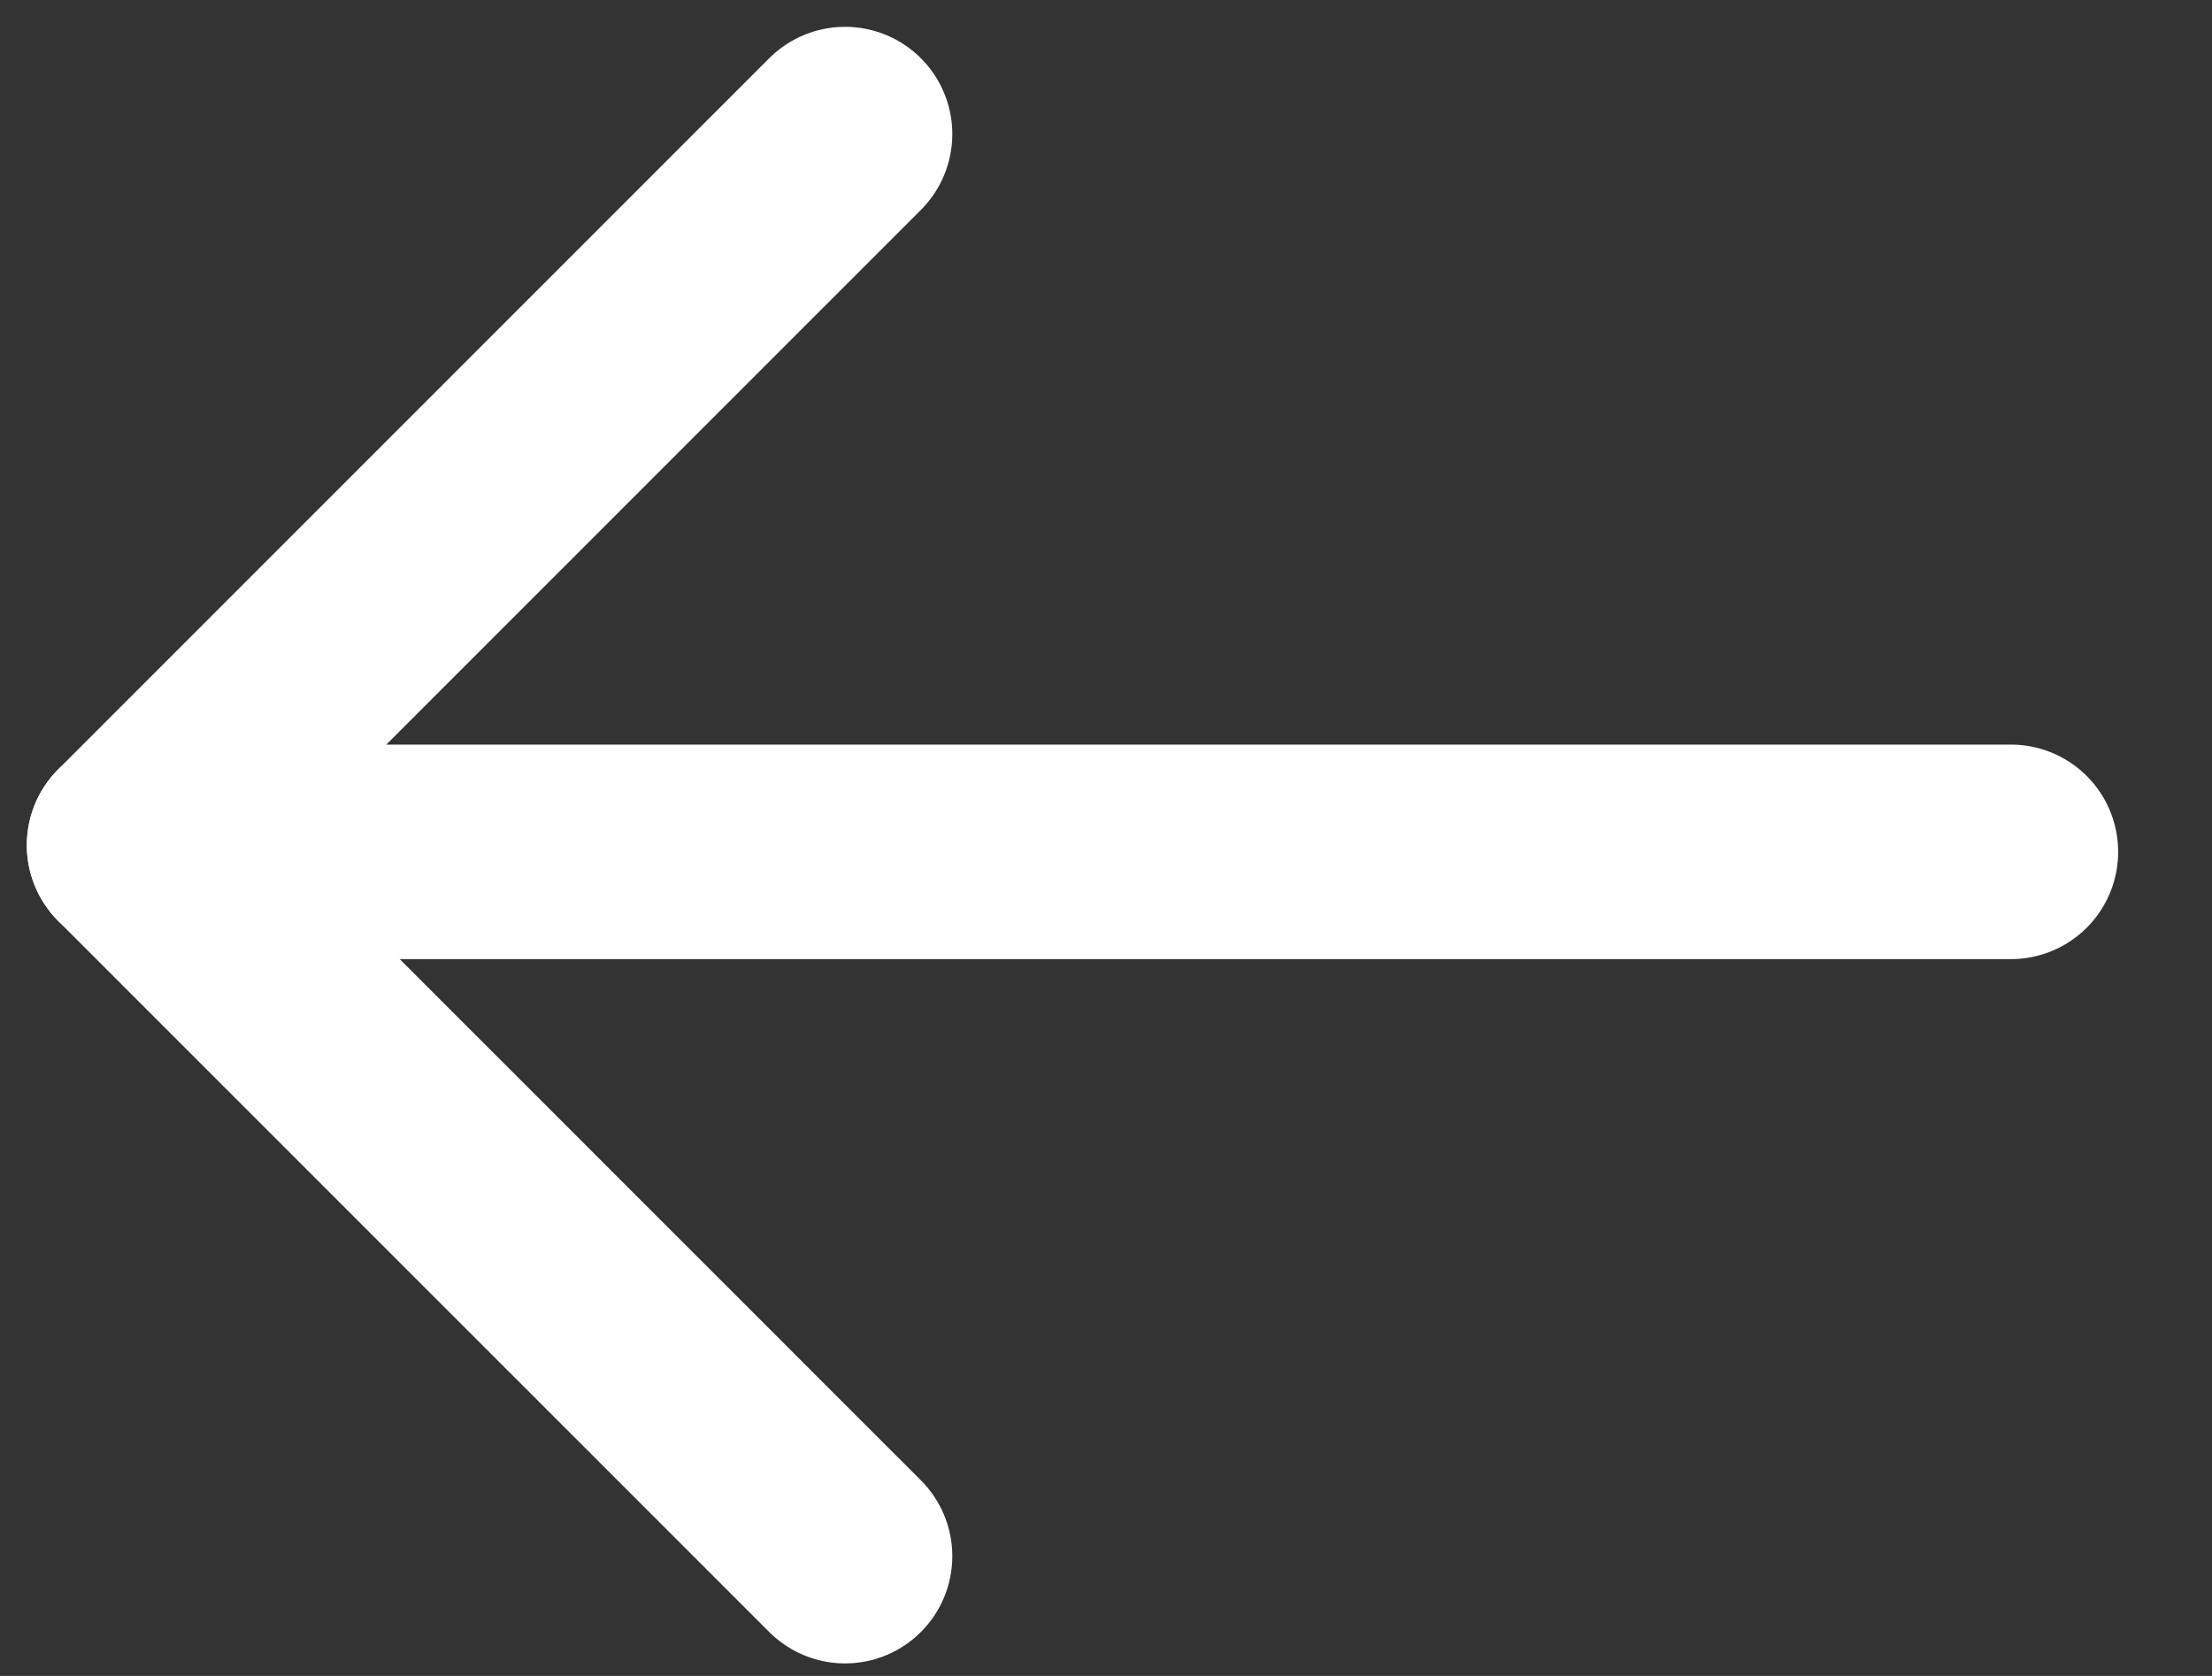 <?xml version="1.0" encoding="UTF-8"?> <svg xmlns="http://www.w3.org/2000/svg" width="33" height="25" viewBox="0 0 33 25" fill="none"><rect x="0" y="0" width="33" height="25" fill="#333333" stroke="none"/><path d="M30 12.707H3.313" stroke="white" stroke-width="3.2" stroke-linecap="round"></path><path d="M12.607 2L2 12.607" stroke="white" stroke-width="3.2" stroke-linecap="round"></path><path d="M12.607 23.213L2 12.607" stroke="white" stroke-width="3.2" stroke-linecap="round"></path></svg> 